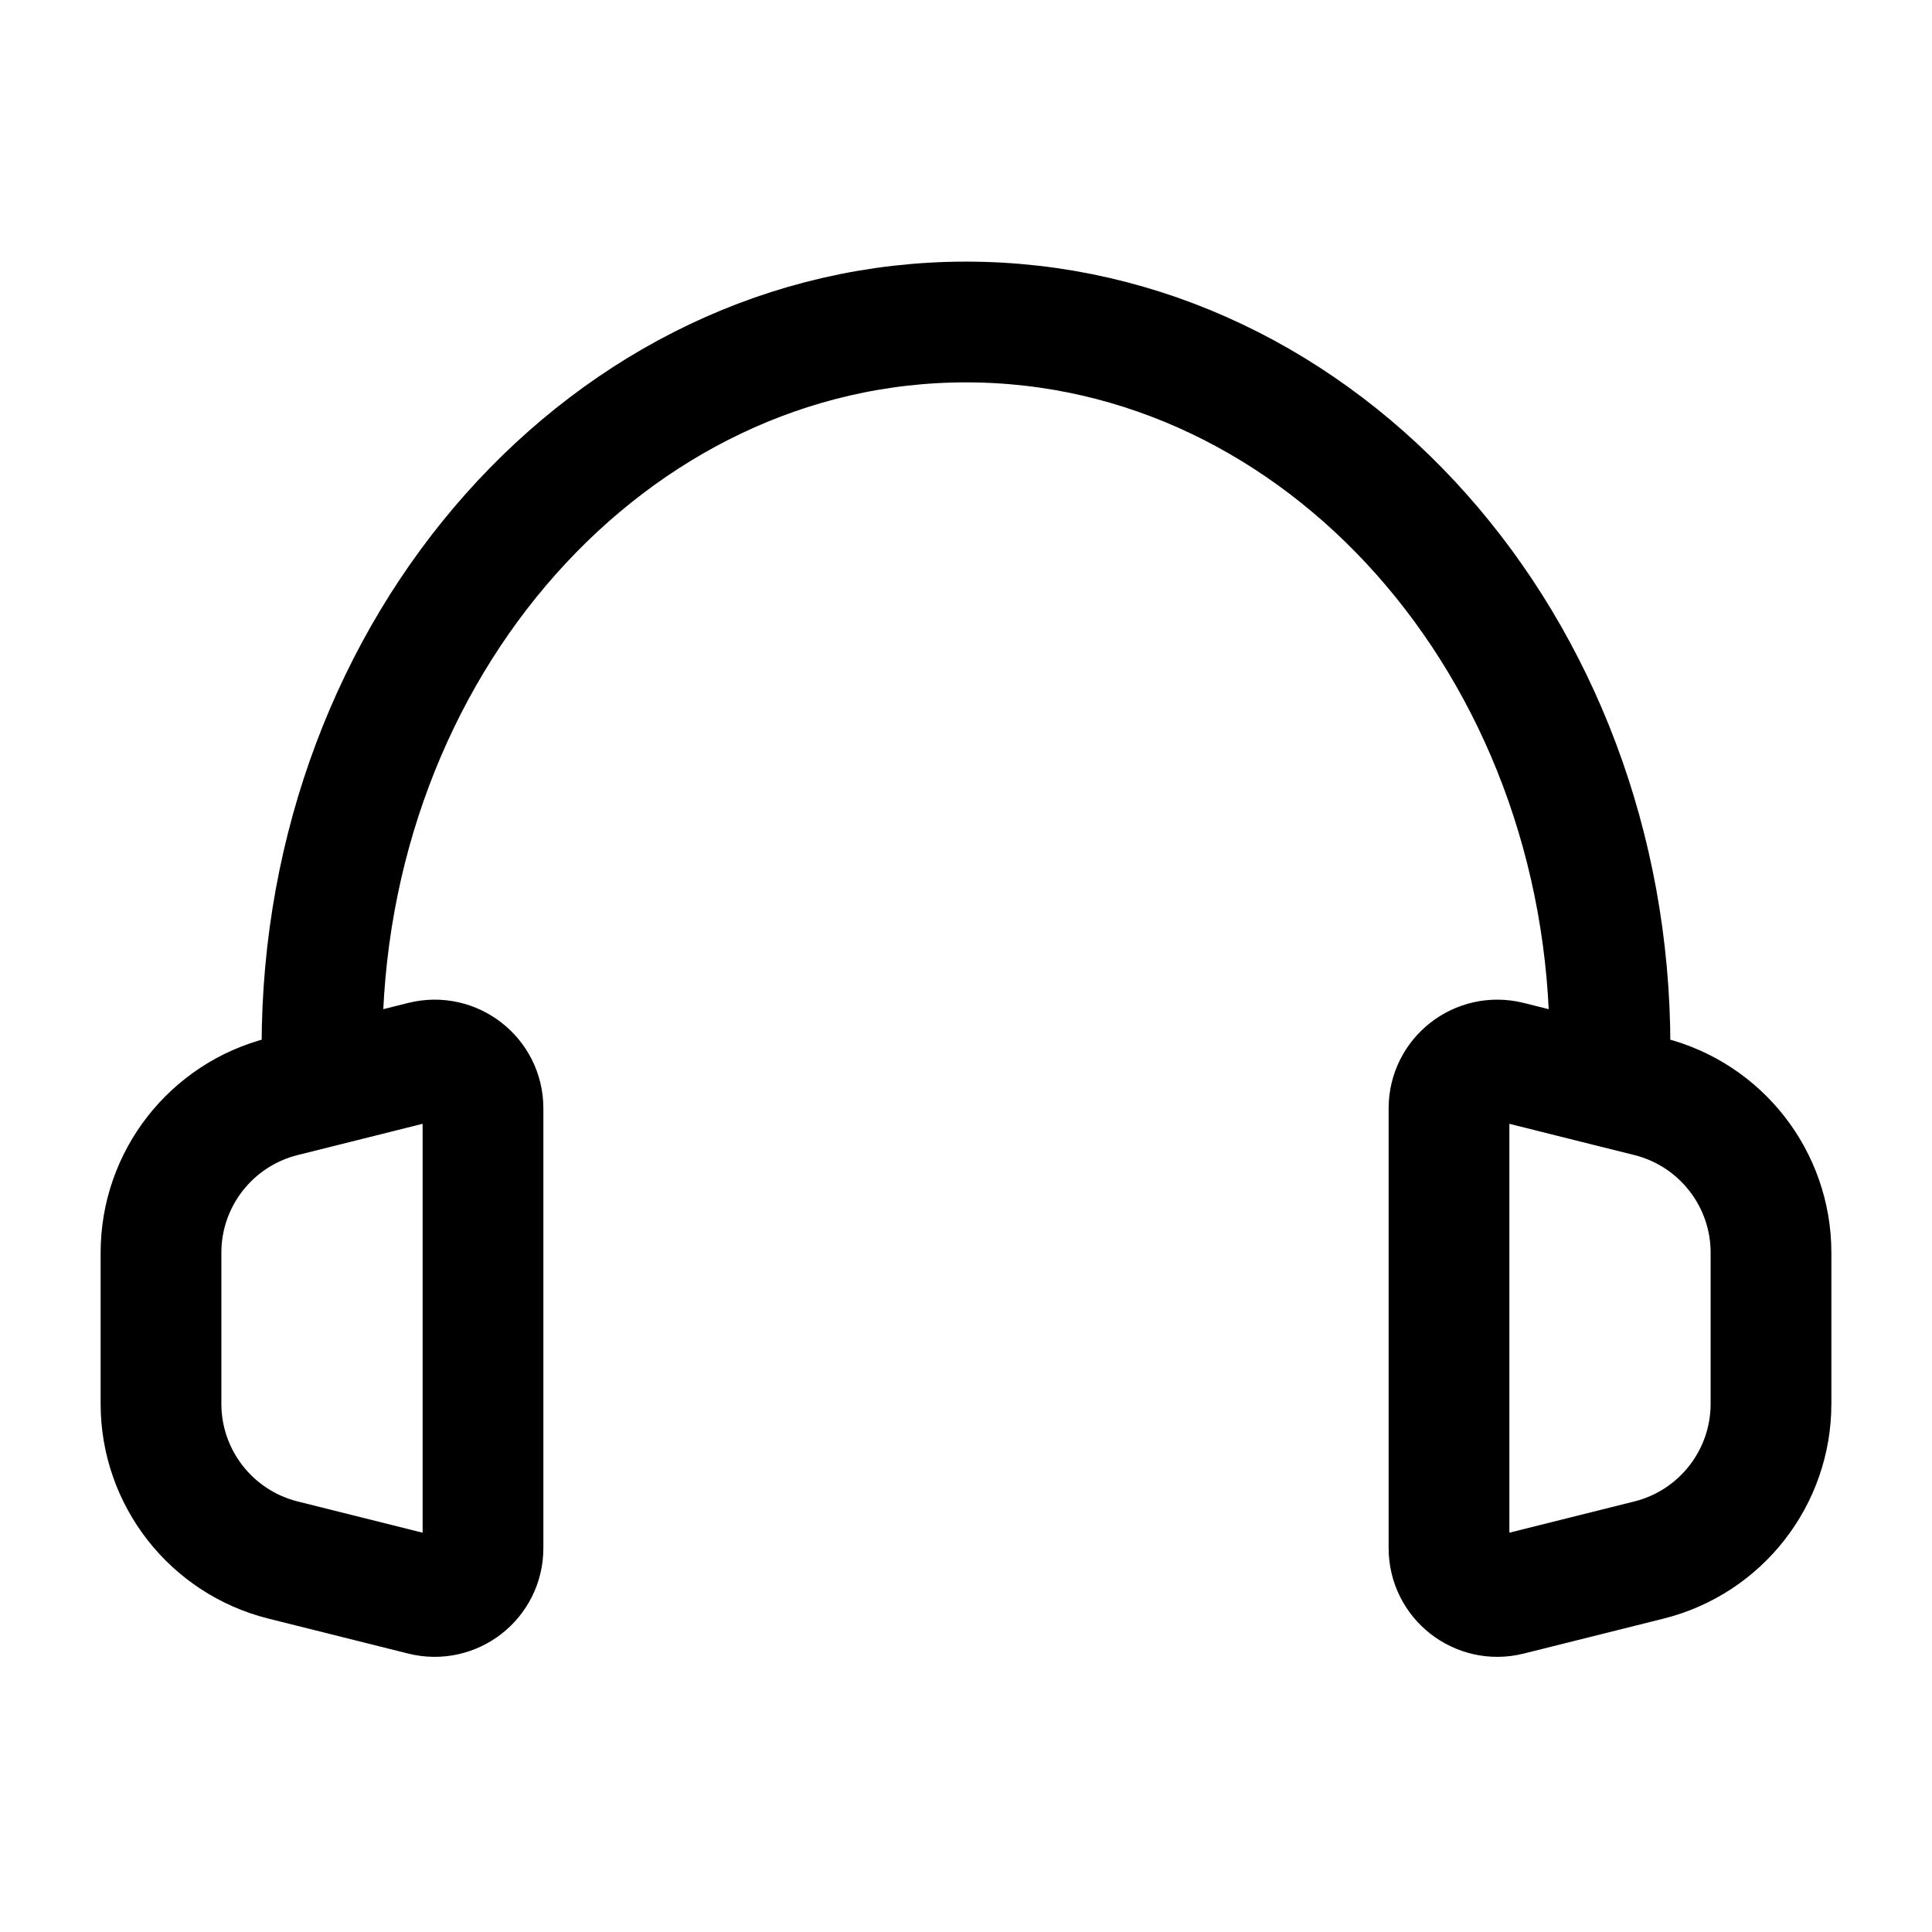 <svg width="24" height="24" viewBox="0 0 24 24" stroke-width="1.5" fill="none" xmlns="http://www.w3.org/2000/svg">
<path d="M4 13.5L3.515 13.621C2.625 13.844 2 14.644 2 15.561V17.438C2 18.356 2.625 19.156 3.515 19.379L5.254 19.814C5.633 19.908 6 19.622 6 19.231V13.768C6 13.378 5.633 13.092 5.254 13.186L4 13.5ZM4 13.5V13C4 8.029 7.582 4 12 4C16.418 4 20 8.029 20 13V13.5M20 13.5L20.485 13.621C21.375 13.844 22 14.644 22 15.561V17.438C22 18.356 21.375 19.156 20.485 19.379L18.745 19.814C18.367 19.908 18 19.622 18 19.231V13.768C18 13.378 18.367 13.092 18.745 13.186L20 13.5Z" stroke="currentColor" stroke-linecap="round" stroke-linejoin="round"/>
</svg>
